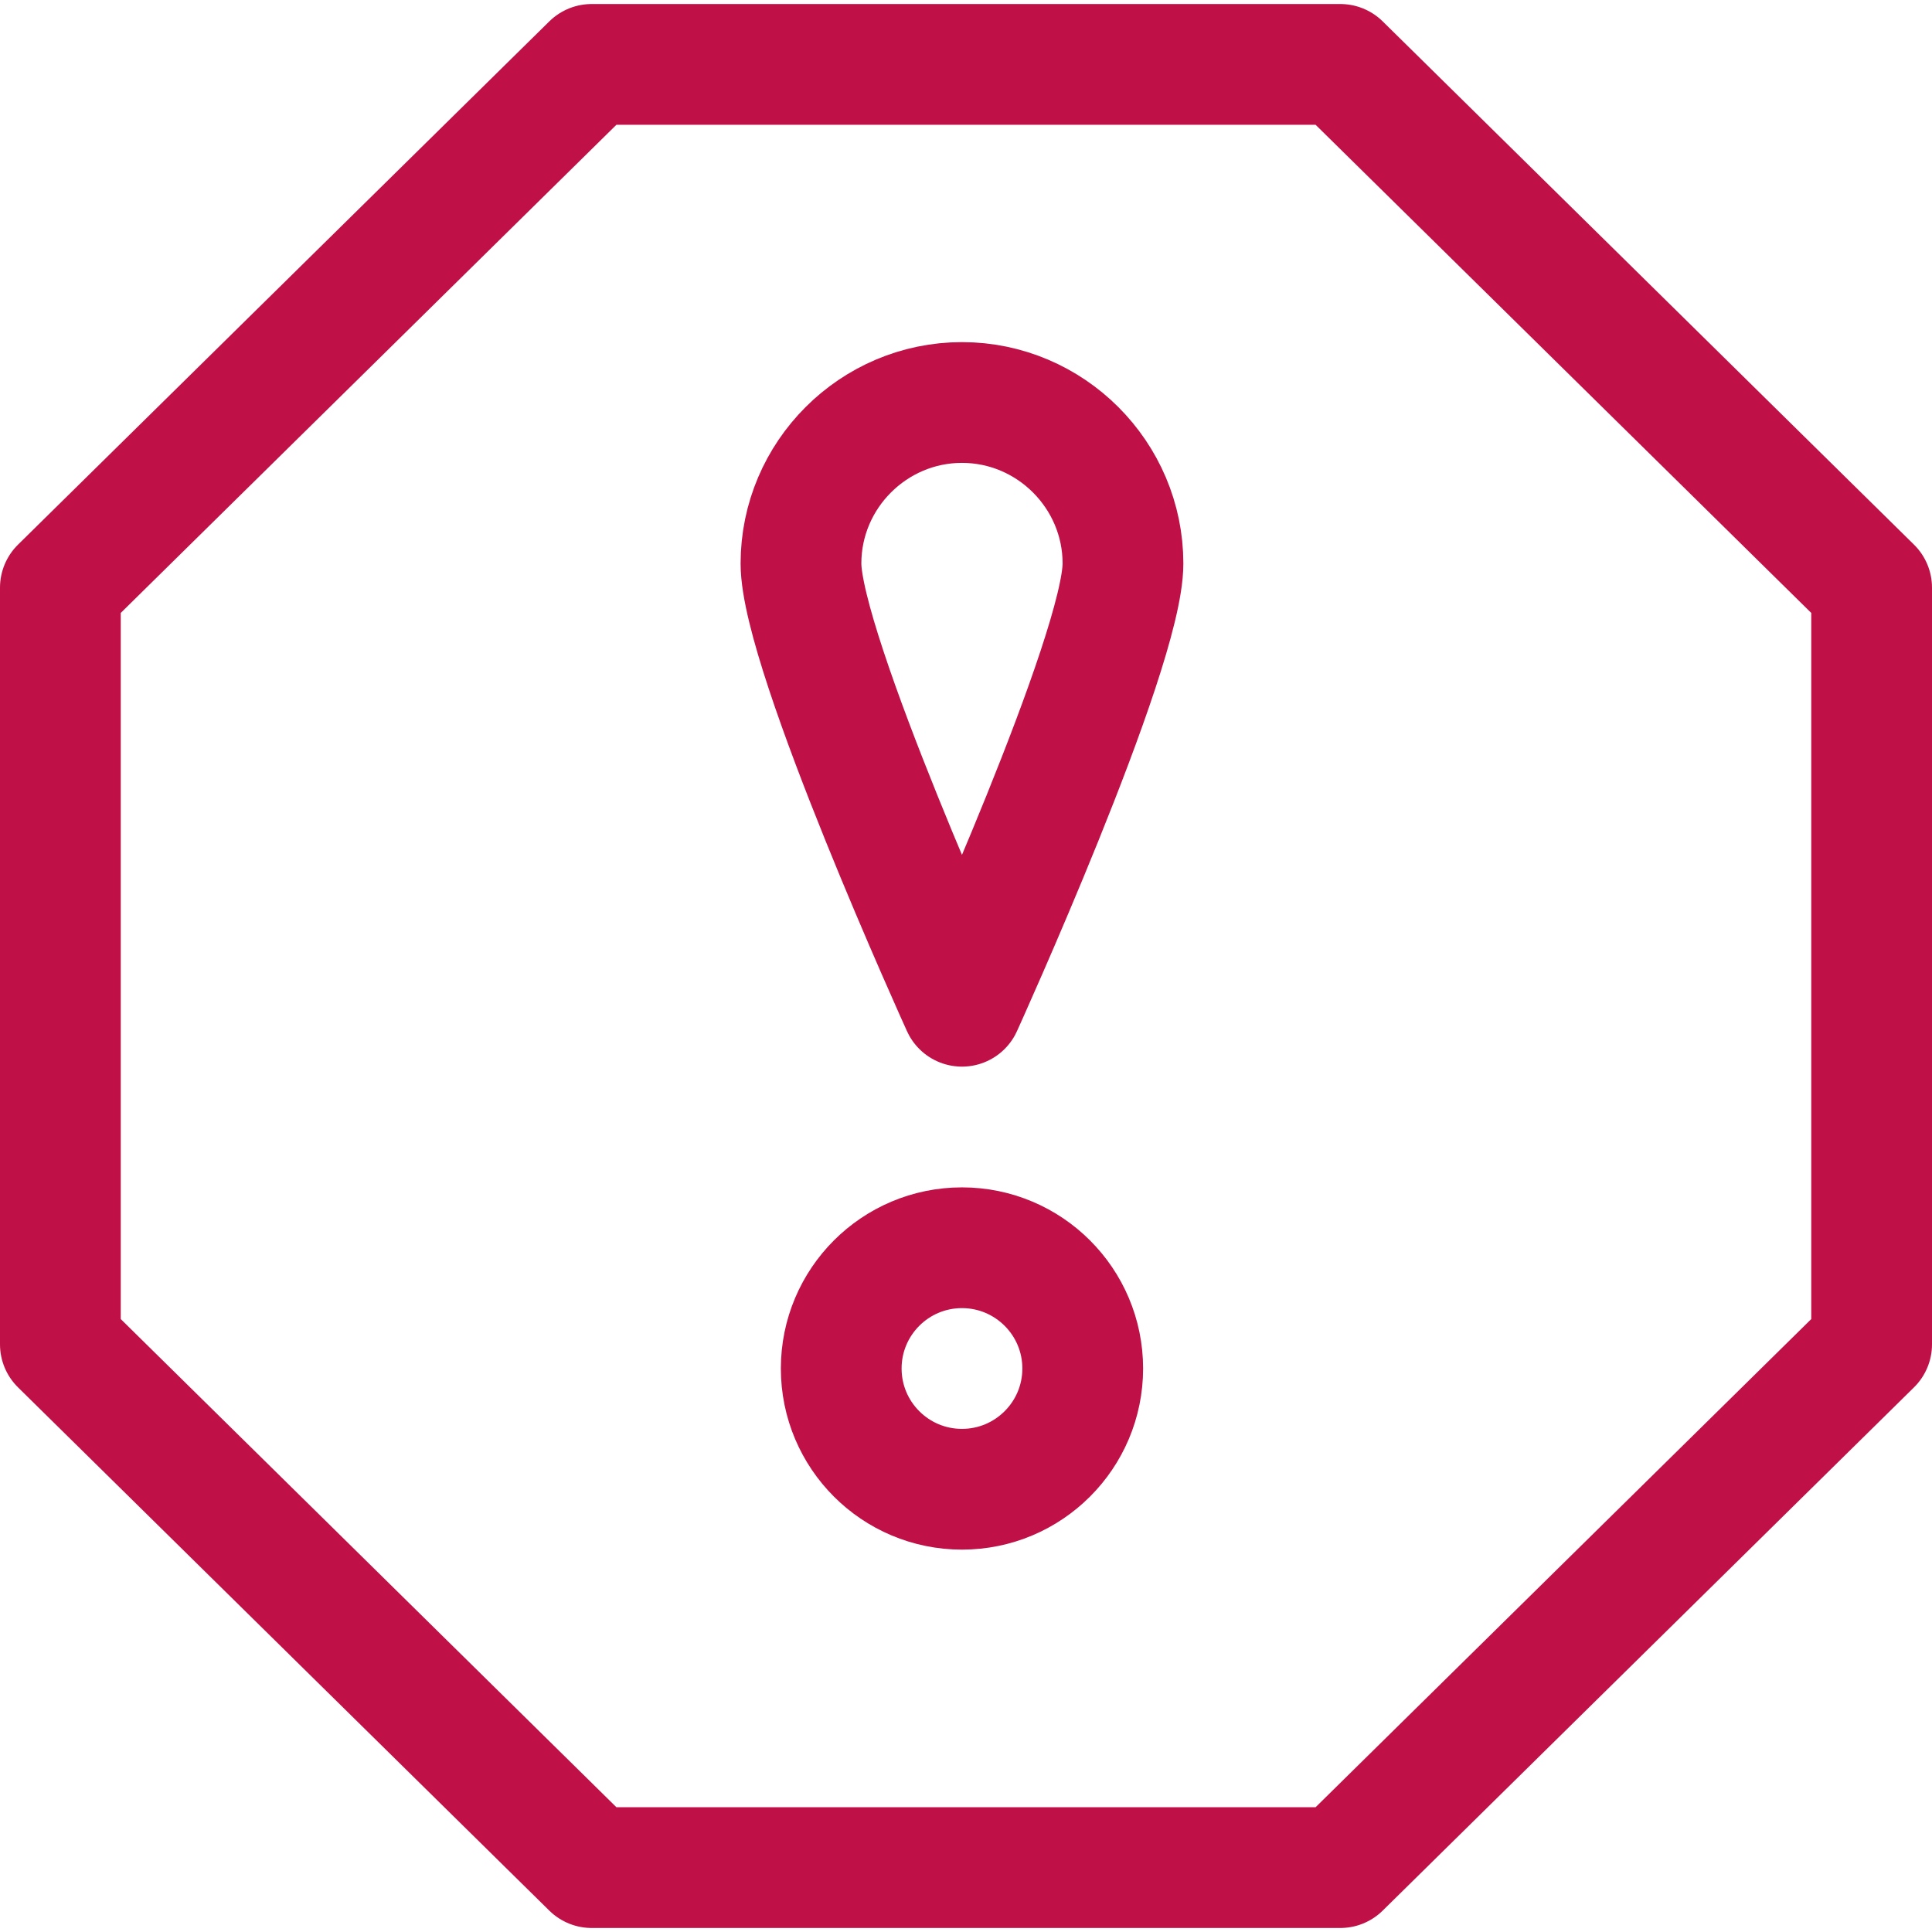<?xml version="1.0" encoding="UTF-8"?> <svg xmlns="http://www.w3.org/2000/svg" fill="none" viewBox="0 0 24 24" stroke-width="1.5"><path stroke="#c01048" stroke-linecap="round" stroke-linejoin="round" stroke-miterlimit="10" d="M16.65 0.8H7.35L0.75 7.3V16.7L7.35 23.2H16.65L23.25 16.7V7.3L16.65 0.8Z"></path><path stroke="#c01048" stroke-linecap="round" stroke-linejoin="round" stroke-miterlimit="10" d="M11.95 18.5C12.778 18.5 13.45 17.828 13.45 17C13.45 16.172 12.778 15.5 11.95 15.5C11.121 15.5 10.45 16.172 10.45 17C10.45 17.828 11.121 18.5 11.95 18.5Z"></path><path stroke="#c01048" stroke-linecap="round" stroke-linejoin="round" stroke-miterlimit="10" d="M13.95 7C13.95 8.1 11.95 12.5 11.95 12.5C11.95 12.5 9.95 8.1 9.95 7C9.95 5.9 10.85 5 11.95 5C13.05 5 13.95 5.9 13.95 7Z"></path></svg> 
